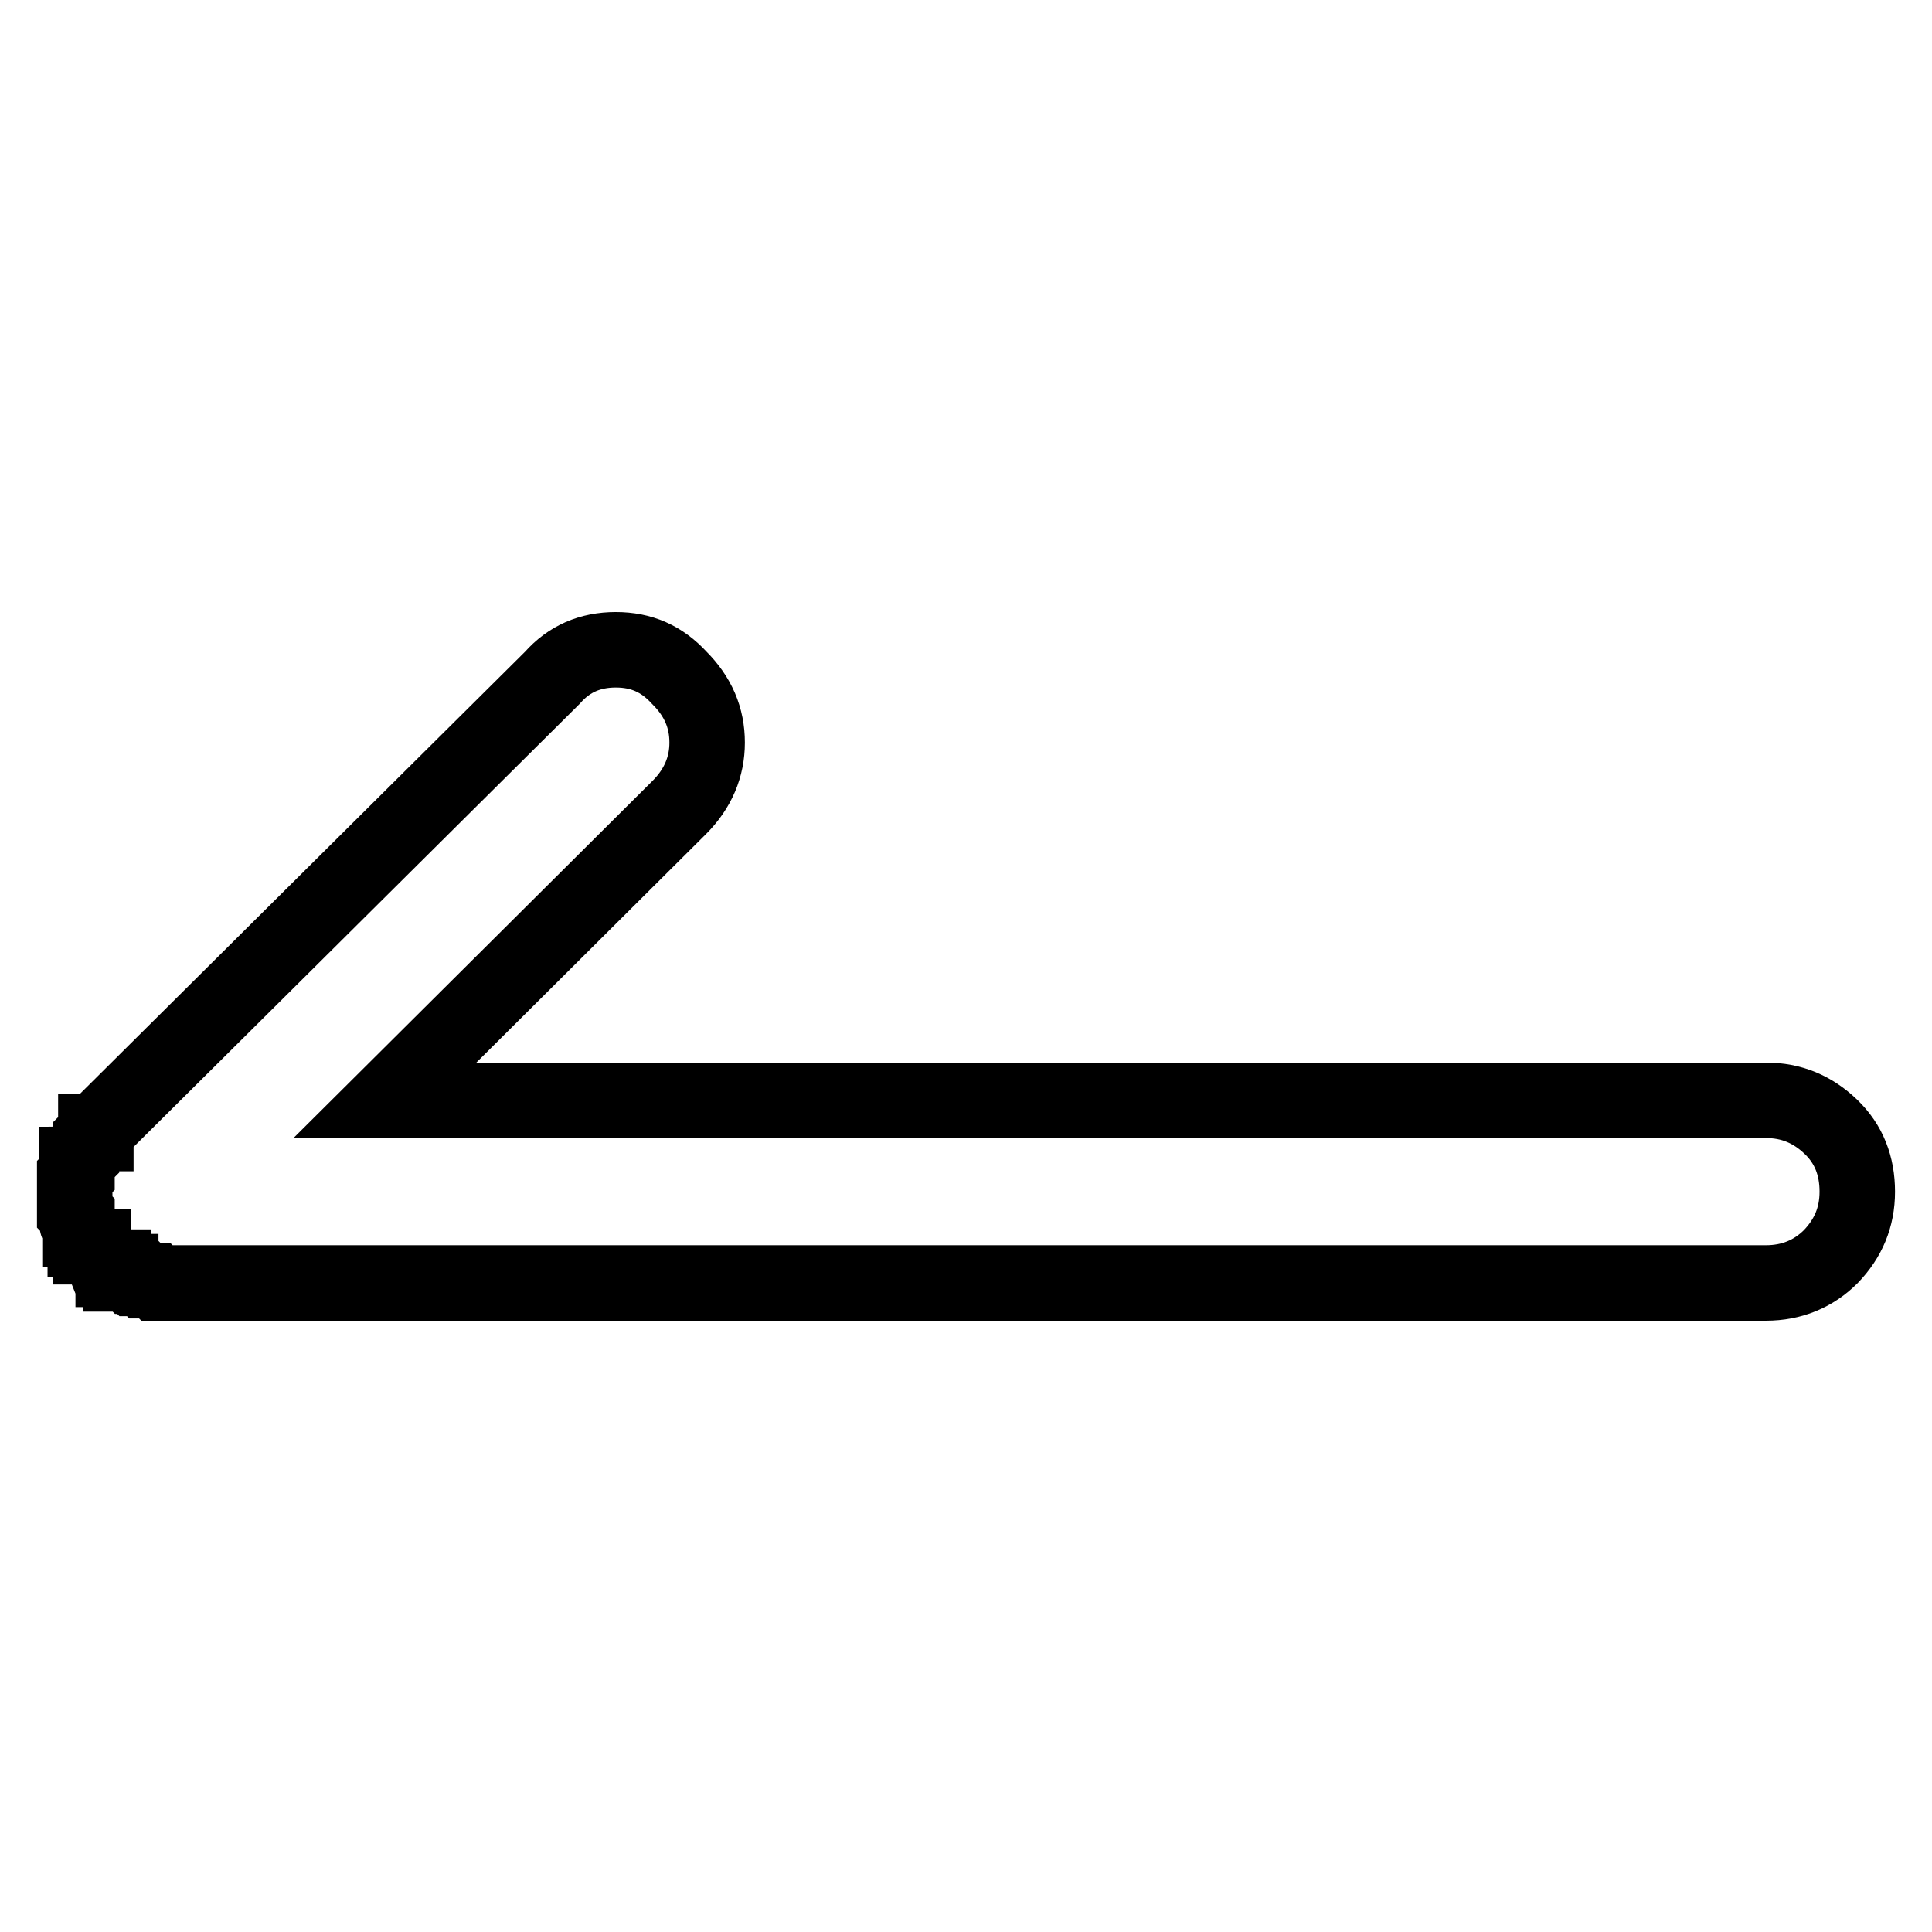 <?xml version="1.0" encoding="utf-8"?>
<!-- Svg Vector Icons : http://www.onlinewebfonts.com/icon -->
<!DOCTYPE svg PUBLIC "-//W3C//DTD SVG 1.1//EN" "http://www.w3.org/Graphics/SVG/1.1/DTD/svg11.dtd">
<svg version="1.1" xmlns="http://www.w3.org/2000/svg" xmlns:xlink="http://www.w3.org/1999/xlink" x="0px" y="0px" viewBox="0 0 256 256" enable-background="new 0 0 256 256" xml:space="preserve">
<g> <path stroke-width="10" fill-opacity="0" stroke="#000000"  d="M21.1,170h-0.3l-0.3-0.3h-1.3l-0.3-0.3h-1l-0.3-0.3h-0.3l-0.3-0.3H16v-0.3h-0.3l-0.3-0.3H15v-0.3h-0.3 l-0.7-0.7h-0.3c-0.2-0.5-0.4-0.8-0.7-1c-0.2,0-0.3-0.1-0.3-0.2v-0.2l-0.3-0.3v-0.3H12v-0.3l-0.3-0.3v-0.2l-0.2-0.2h-0.2v-0.3 l-0.3-0.3v-0.5l-0.2-0.2h-0.2v-0.3c0-0.2-0.1-0.3-0.2-0.3s-0.2-0.1-0.2-0.2v-1.2l-0.3-0.3v-4.7l0.3-0.3v-1.3c0.2,0,0.3-0.1,0.3-0.2 v-0.5l0.3-0.3v-0.3l0.3-0.3v-0.3l0.3-0.3v-0.2l0.2-0.2L12,151v-0.2l0.3-0.3c0-0.2,0.1-0.3,0.2-0.3h0.2v-0.3H13l0.2-0.2l0.2-0.5 l59.8-59.4c2.2-2.5,5-3.7,8.4-3.7c3.4,0,6.1,1.2,8.4,3.7c2.5,2.5,3.7,5.3,3.7,8.6c0,3.2-1.2,6.1-3.7,8.6L51,145.8h183 c3.4,0,6.2,1.2,8.6,3.5s3.5,5.2,3.5,8.6c0,3.4-1.2,6.2-3.5,8.6c-2.3,2.3-5.2,3.5-8.6,3.5L21.1,170L21.1,170z"/></g>
</svg>